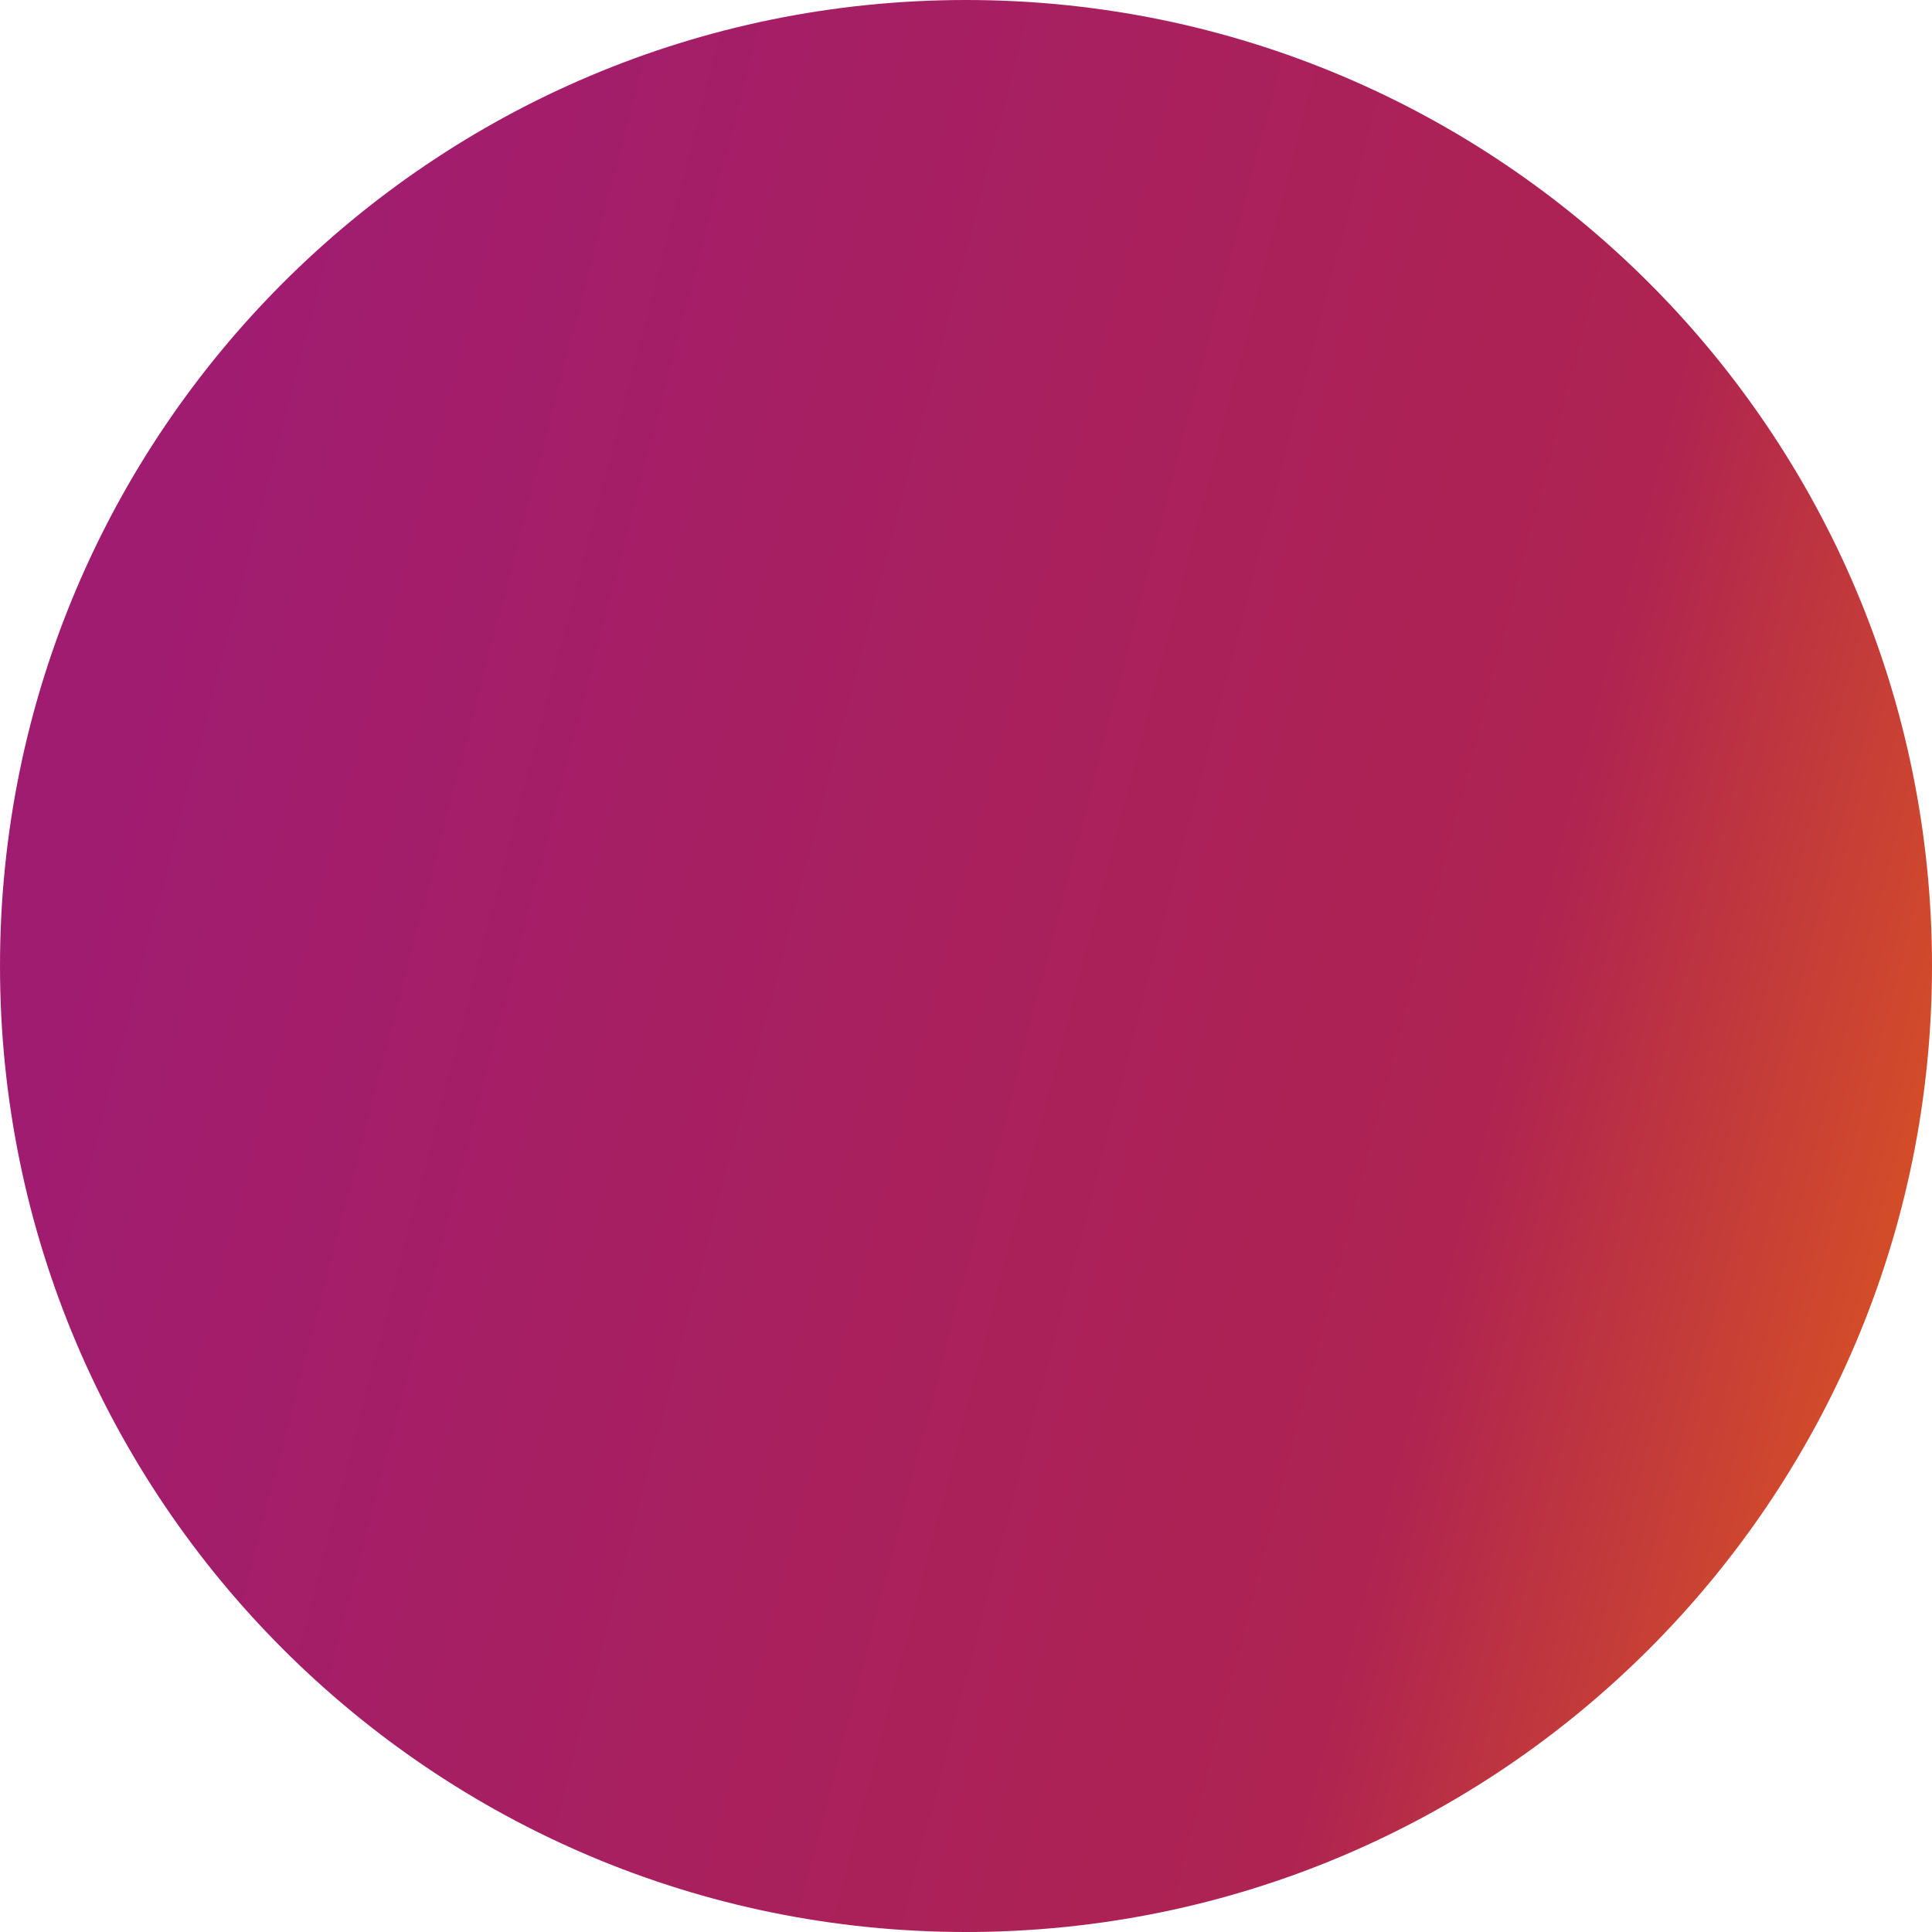 <svg xmlns="http://www.w3.org/2000/svg" xmlns:xlink="http://www.w3.org/1999/xlink" width="948" height="948" viewBox="0 0 948 948">
  <defs>
    <linearGradient id="linear-gradient" x1="0.012" y1="0.54" x2="0.967" y2="0.789" gradientUnits="objectBoundingBox">
      <stop offset="0" stop-color="#a01c71"/>
      <stop offset="0.749" stop-color="#ae2351"/>
      <stop offset="1" stop-color="#d85223"/>
    </linearGradient>
  </defs>
  <path id="cirkel_samantha" data-name="cirkel samantha" d="M474,0C735.783,0,948,212.217,948,474S735.783,948,474,948,0,735.783,0,474,212.217,0,474,0Z" fill="url(#linear-gradient)"/>
</svg>
